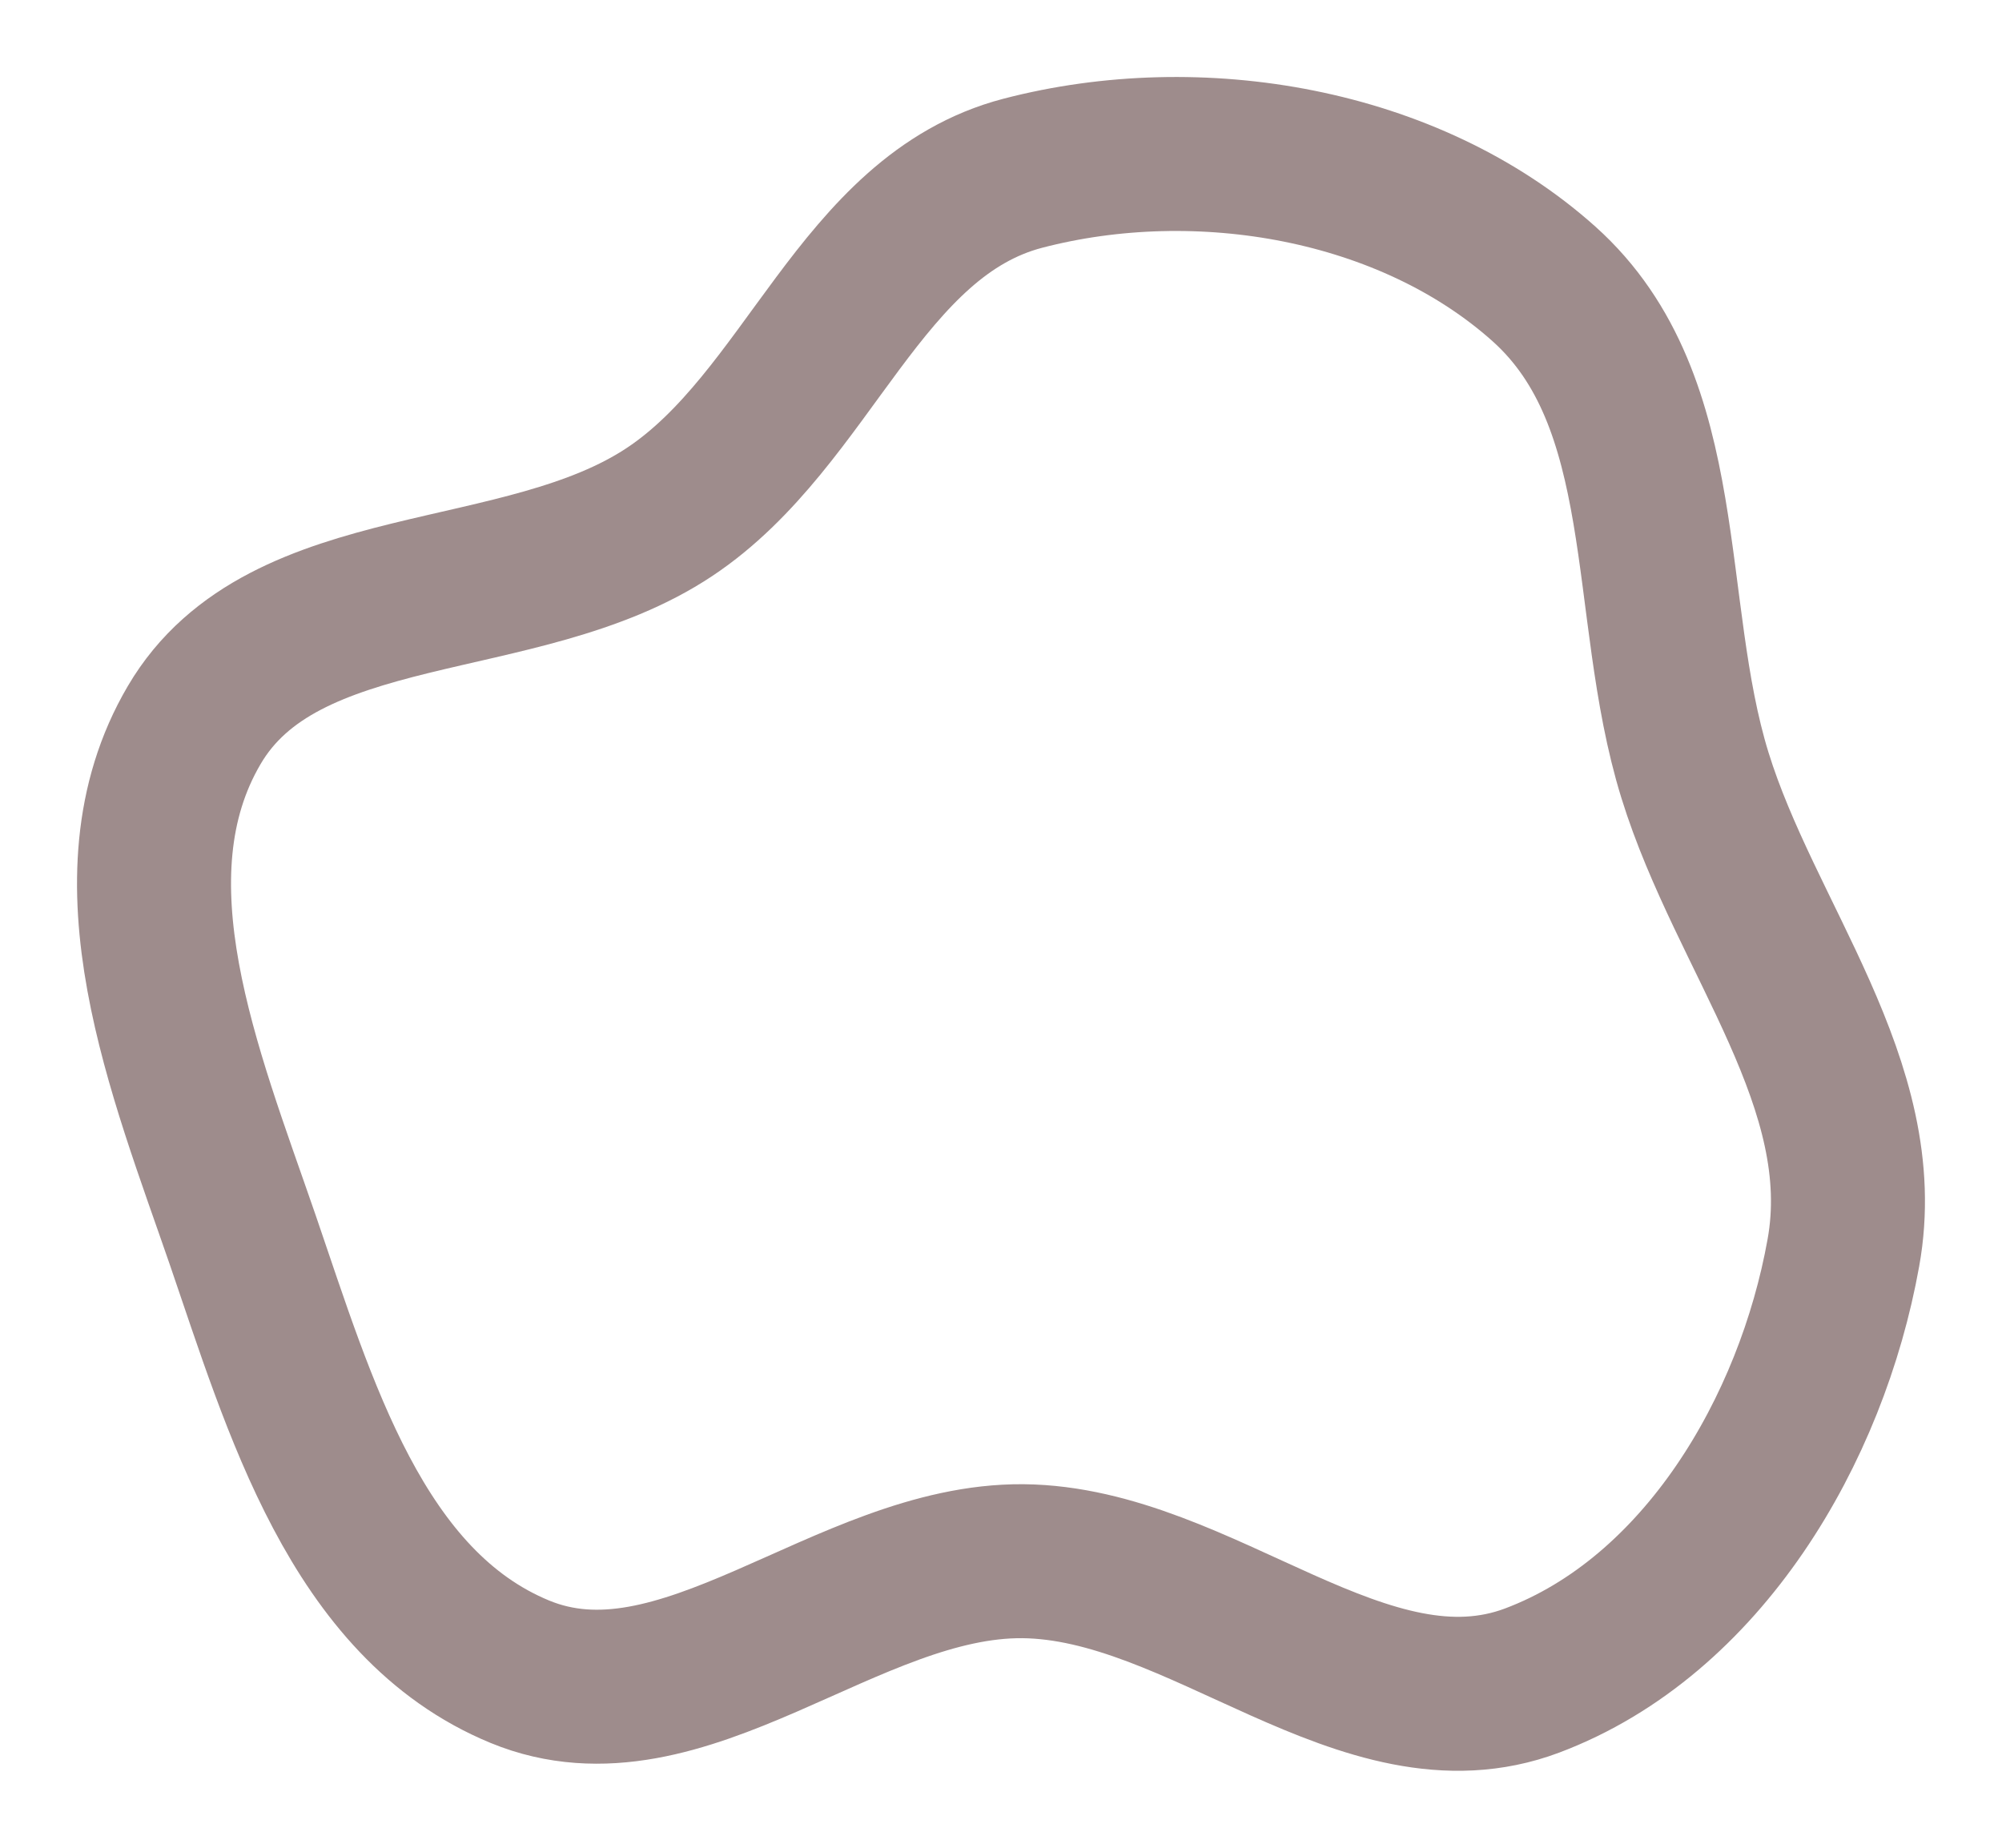 <?xml version="1.0" encoding="UTF-8"?> <svg xmlns="http://www.w3.org/2000/svg" width="13" height="12" viewBox="0 0 13 12" fill="none"> <path fill-rule="evenodd" clip-rule="evenodd" d="M6.642 1.125C5.585 1.401 5.255 2.721 4.349 3.324C3.389 3.964 1.841 3.72 1.261 4.709C0.678 5.702 1.202 6.966 1.576 8.052C1.945 9.126 2.314 10.419 3.376 10.857C4.431 11.291 5.498 10.13 6.642 10.139C7.803 10.15 8.863 11.322 9.949 10.914C11.056 10.497 11.764 9.286 11.97 8.136C12.167 7.045 11.334 6.095 11.006 5.034C10.669 3.945 10.881 2.61 10.026 1.844C9.15 1.06 7.785 0.827 6.642 1.125Z" stroke="#9E8C8C"></path> </svg> 